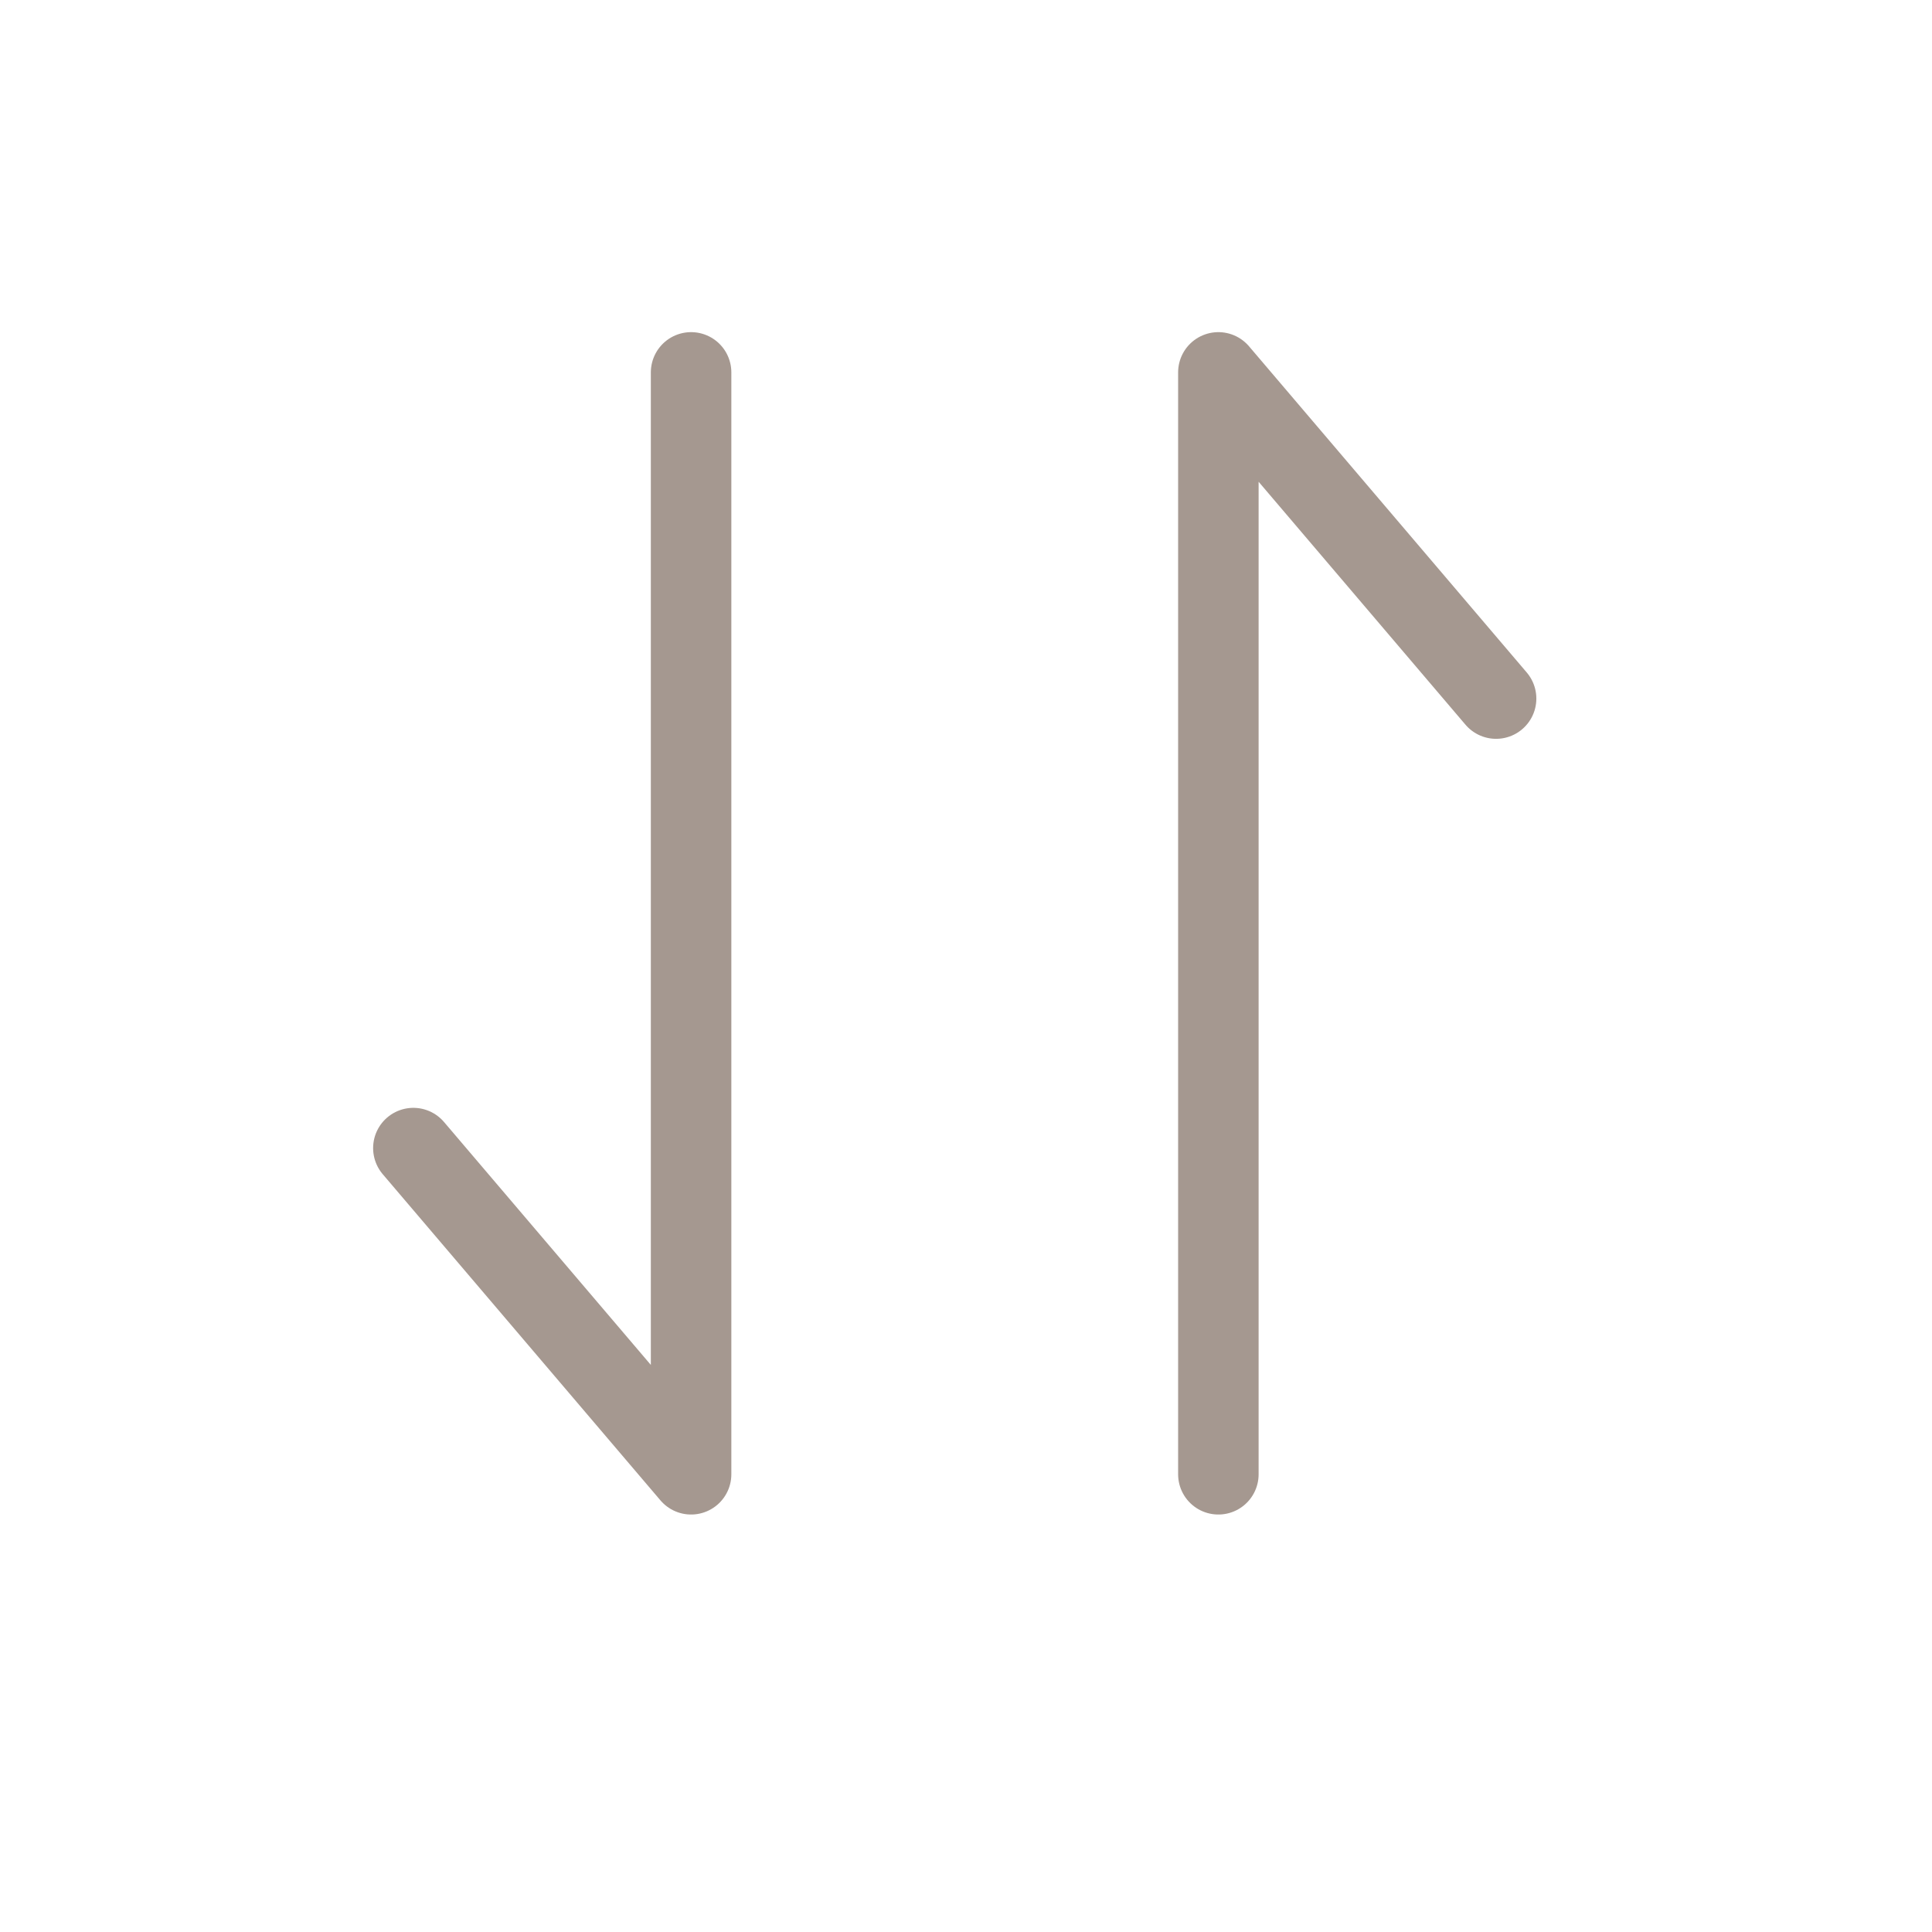<?xml version="1.0" encoding="UTF-8"?><svg width="24px" height="24px" version="1.1" xmlns="http://www.w3.org/2000/svg" xmlns:xlink="http://www.w3.org/1999/xlink"><title>-mockplus-</title><g id="页面-1" stroke="none" stroke-width="1" fill="none" fill-rule="evenodd" stroke-linecap="round" stroke-linejoin="round"><g id="商品列表" transform="translate(-321, -285)" stroke="#a59890"><g id="-mockplus-" transform="translate(321, 285)"><g id="Icons/icon-filter-small" transform="translate(5.135, 4.626)"><polyline id="路径" points="3.45 0 3.45 13.688 0 9.636"/><polyline id="路径备份" transform="translate(11.725, 6.844) rotate(-180) translate(-11.725, -6.844) " points="13.45 0 13.45 13.688 10 9.636"/></g></g></g></g></svg>